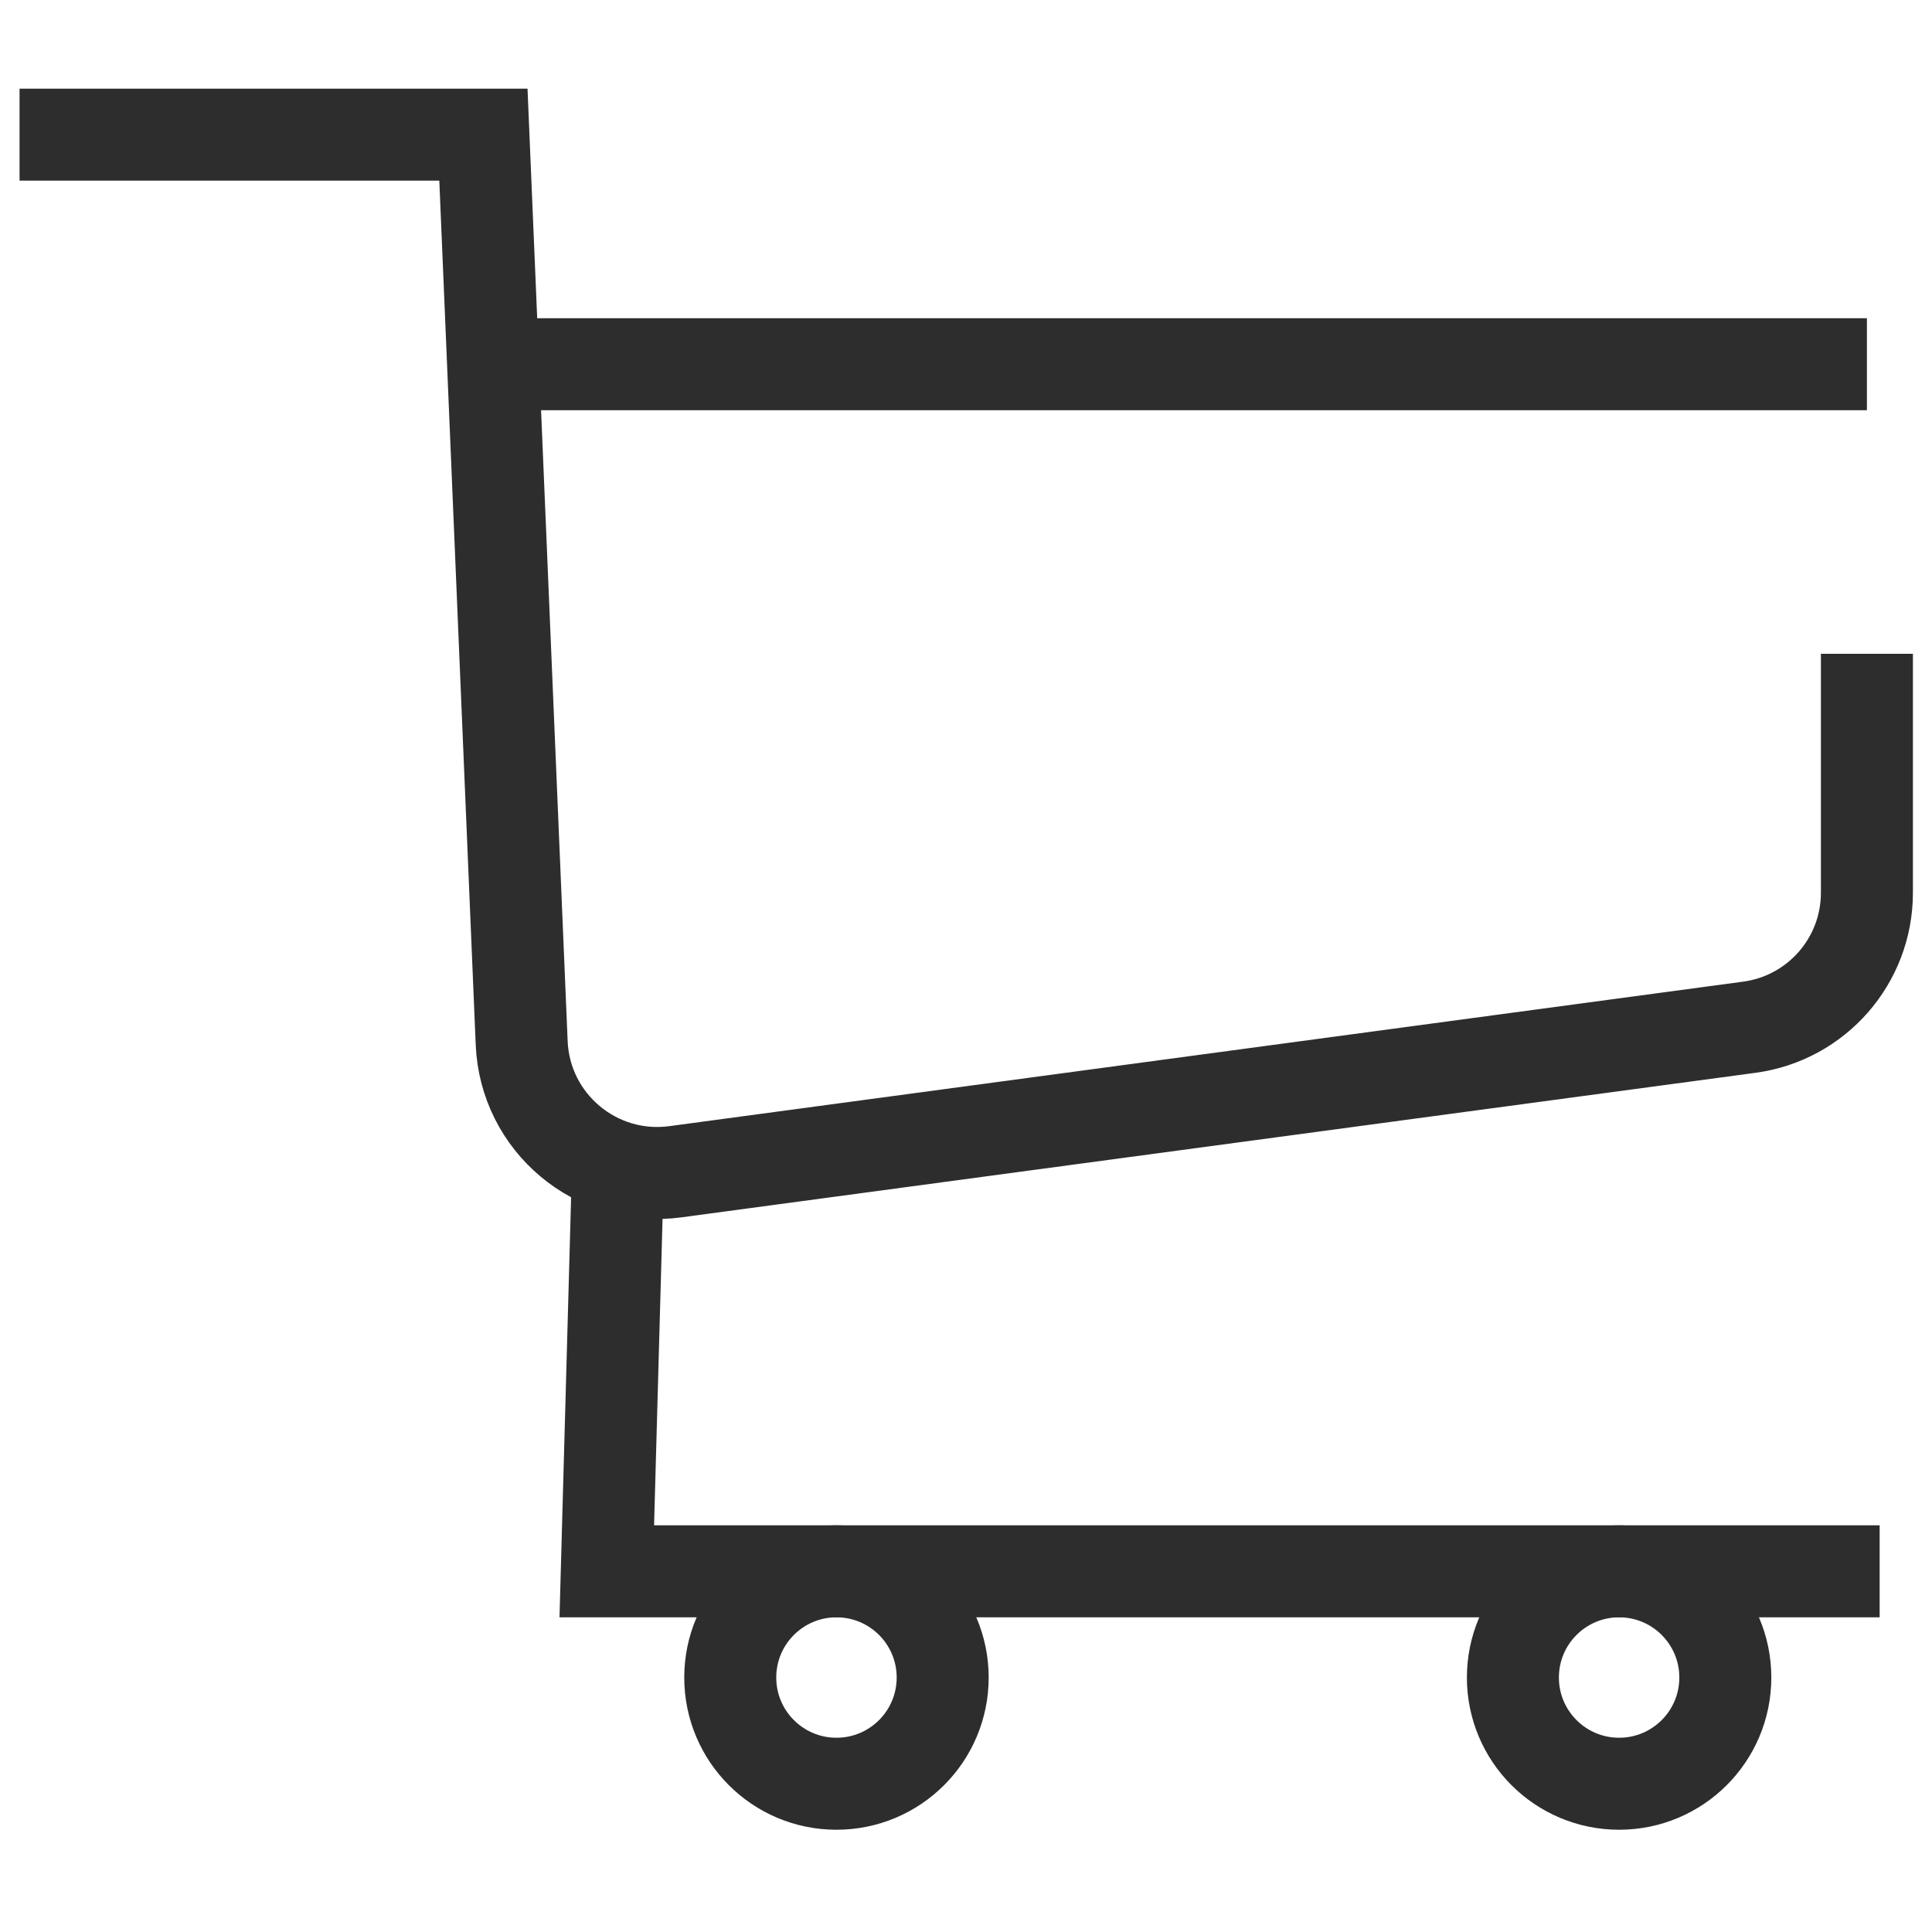 <?xml version="1.0" encoding="UTF-8"?><svg id="Layer_1" xmlns="http://www.w3.org/2000/svg" viewBox="0 0 42 42"><polyline points="40.862 34.159 13.191 34.159 13.434 25.373" fill="none" stroke="#2d2d2d" stroke-miterlimit="10" stroke-width="2"/><circle cx="18.184" cy="36.468" r="2.309" fill="none" stroke="#2d2d2d" stroke-miterlimit="10" stroke-width="2"/><circle cx="35.198" cy="36.468" r="2.309" fill="none" stroke="#2d2d2d" stroke-miterlimit="10" stroke-width="2"/><path d="M40.585,14.213v5.195c0,1.477-1.092,2.726-2.556,2.923l-23.348,3.142c-1.72.231-3.267-1.065-3.34-2.799l-.832-19.747H.425" fill="none" stroke="#2d2d2d" stroke-miterlimit="10" stroke-width="2"/><line x1="10.509" y1="7.918" x2="40.585" y2="7.918" fill="none" stroke="#2d2d2d" stroke-miterlimit="10" stroke-width="2"/></svg>